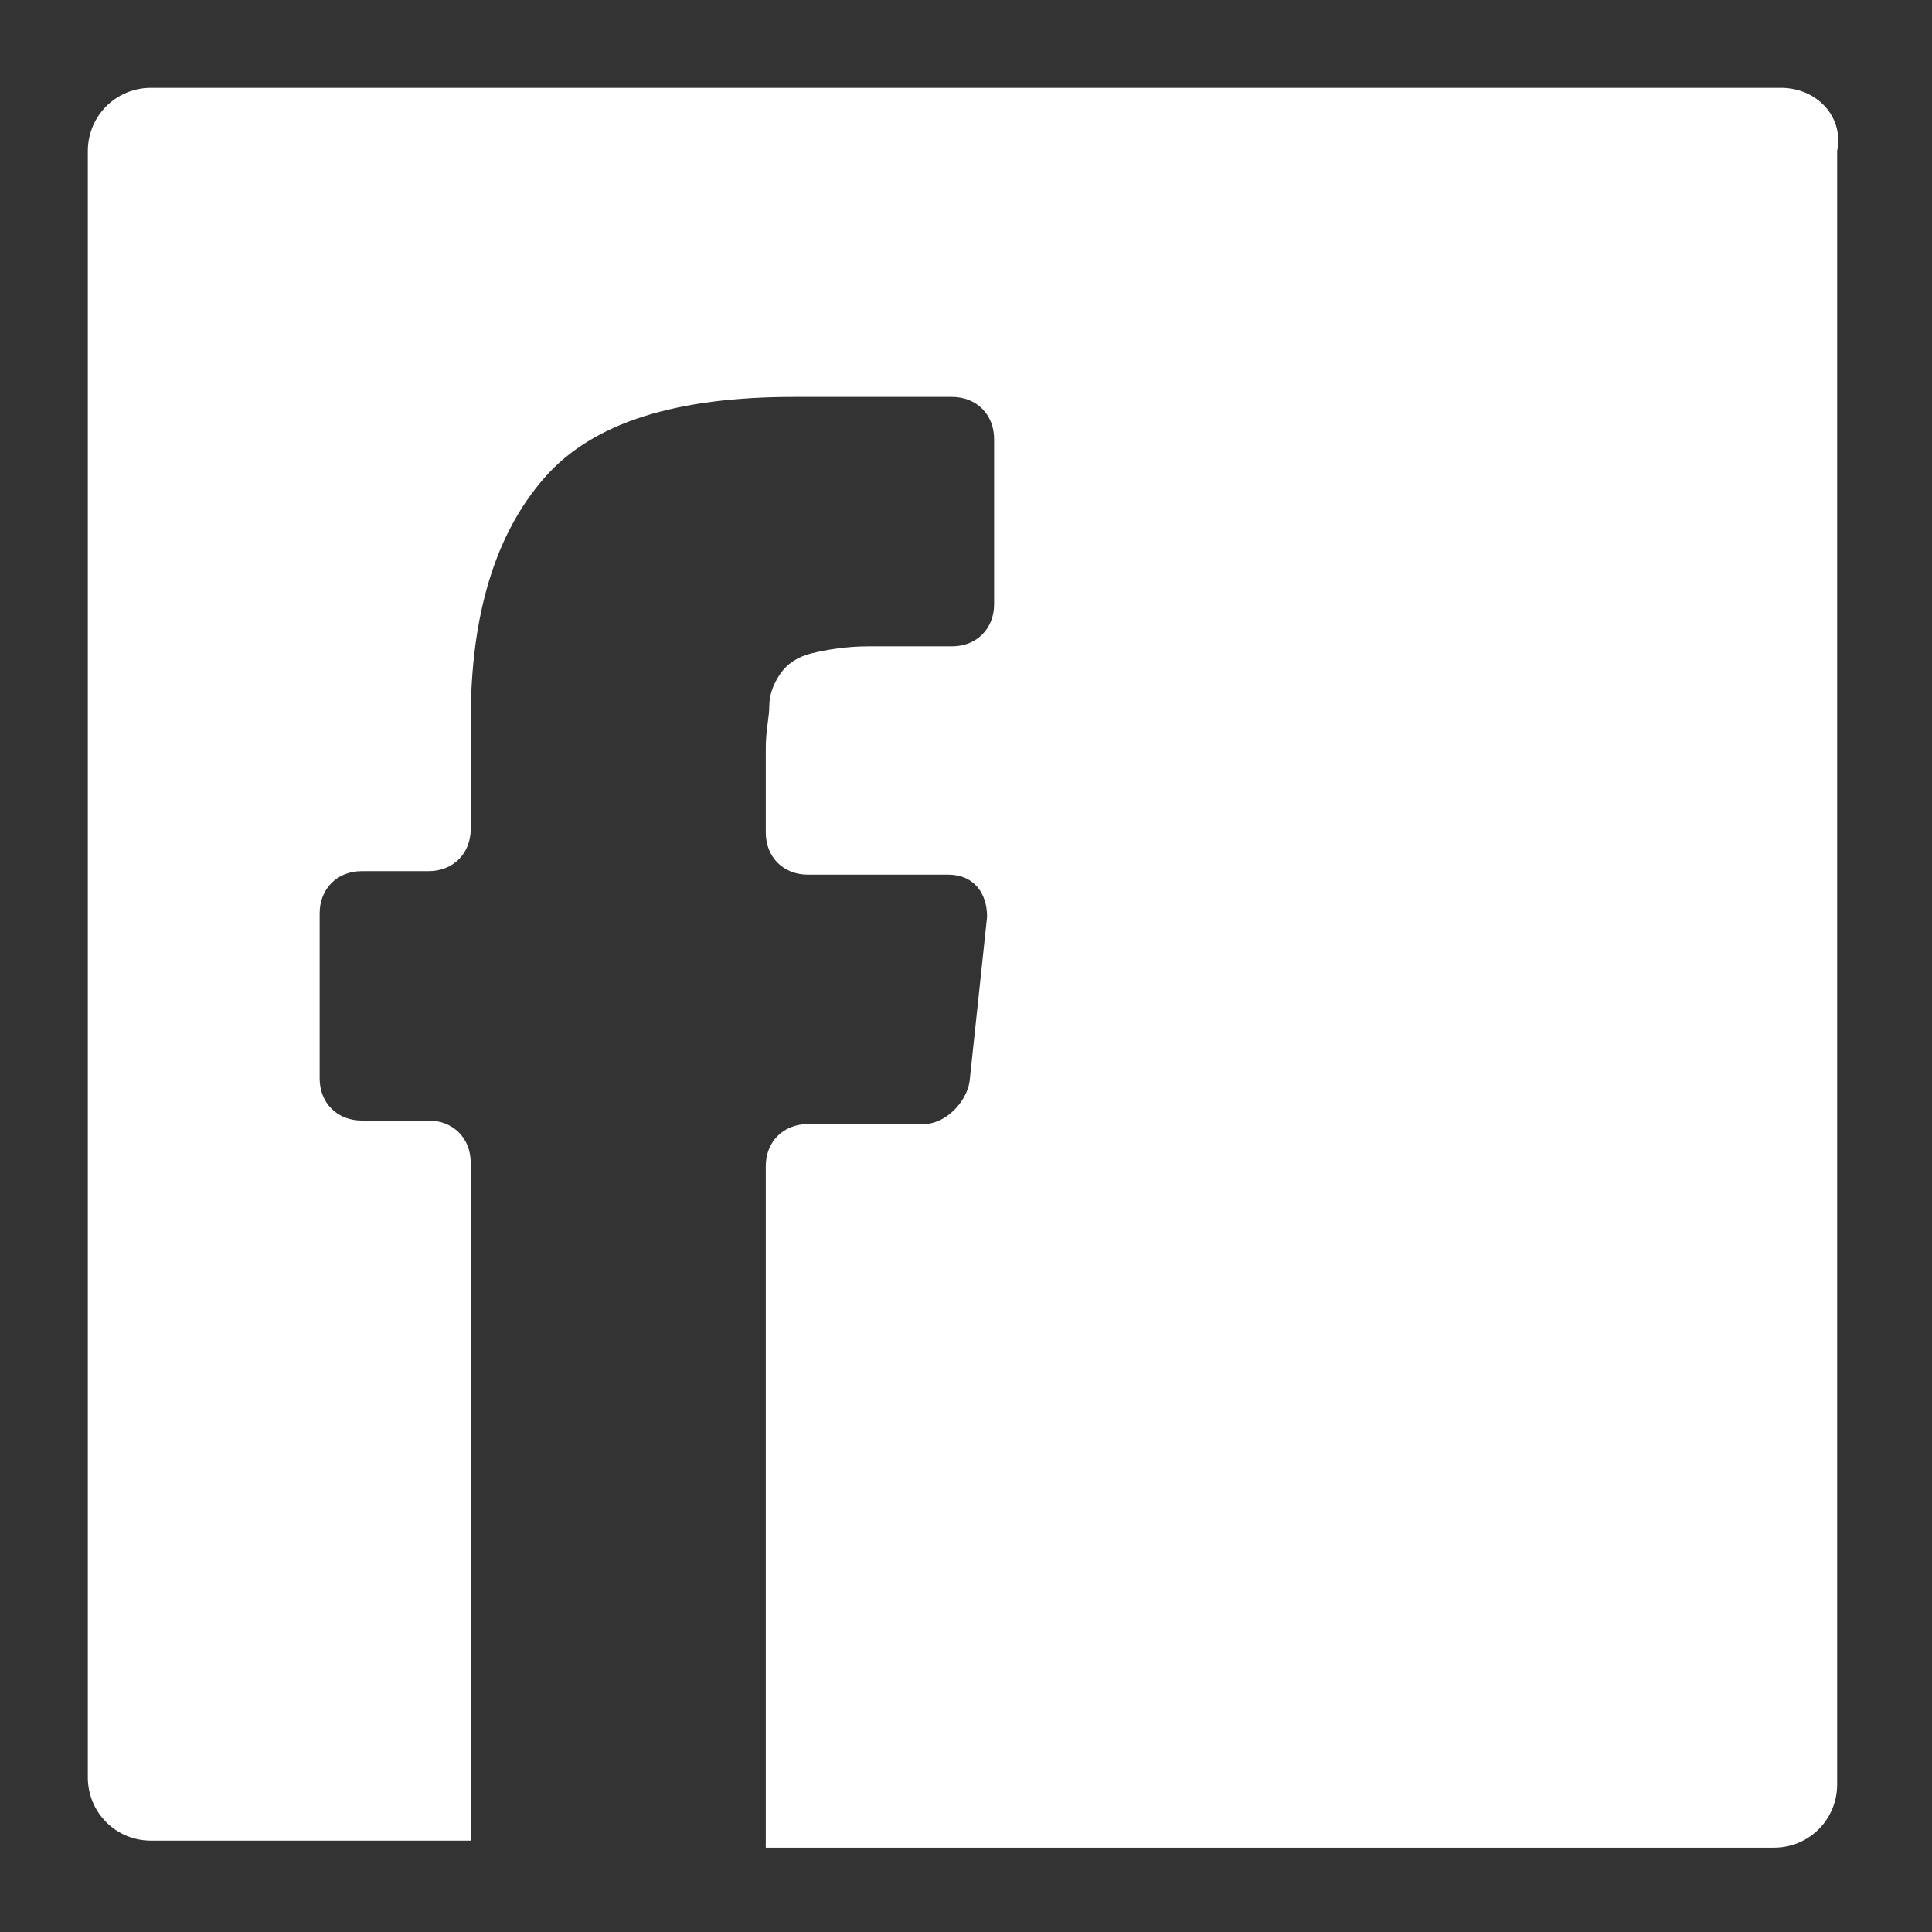 <?xml version="1.0" encoding="utf-8"?>
<!-- Generator: Adobe Illustrator 24.1.0, SVG Export Plug-In . SVG Version: 6.00 Build 0)  -->
<svg version="1.1" id="Calque_1" xmlns="http://www.w3.org/2000/svg" xmlns:xlink="http://www.w3.org/1999/xlink" x="0px" y="0px"
	 viewBox="0 0 55 55" style="enable-background:new 0 0 55 55;" xml:space="preserve">
<rect x="0" y="0" width="55" height="55" fill="#333333" stroke="none"/>
<style type="text/css">
	.st0{fill:#FFFFFF;}
</style>
<g>
	<g>
		<path class="st0" d="M50.7,2.5H4.3c-1,0-1.8,0.8-1.8,1.8v46.3c0,1,0.8,1.8,1.8,1.8h9.1V33.1c0-0.7-0.5-1.2-1.2-1.2h-1.9
			c-0.7,0-1.2-0.5-1.2-1.2V26c0-0.7,0.5-1.2,1.2-1.2h1.9c0.7,0,1.2-0.5,1.2-1.2v-3.1c0-3,0.7-5.3,2.1-6.9c1.4-1.6,3.8-2.3,7.1-2.3
			h4.5c0.7,0,1.2,0.5,1.2,1.2v4.7c0,0.7-0.5,1.2-1.2,1.2h-2.4c-0.6,0-1.2,0.1-1.6,0.2c-0.4,0.1-0.7,0.3-0.9,0.6
			c-0.2,0.3-0.3,0.6-0.3,0.9c0,0.3-0.1,0.7-0.1,1.2v2.4c0,0.7,0.5,1.2,1.2,1.2h4c0.7,0,1.1,0.5,1.1,1.2l-0.5,4.7
			c-0.1,0.6-0.7,1.2-1.3,1.2h-3.3c-0.7,0-1.2,0.5-1.2,1.2v19.4h28.7c1,0,1.8-0.8,1.8-1.8V4.3C52.5,3.3,51.7,2.5,50.7,2.5z"/>
	</g>
</g>
</svg>
